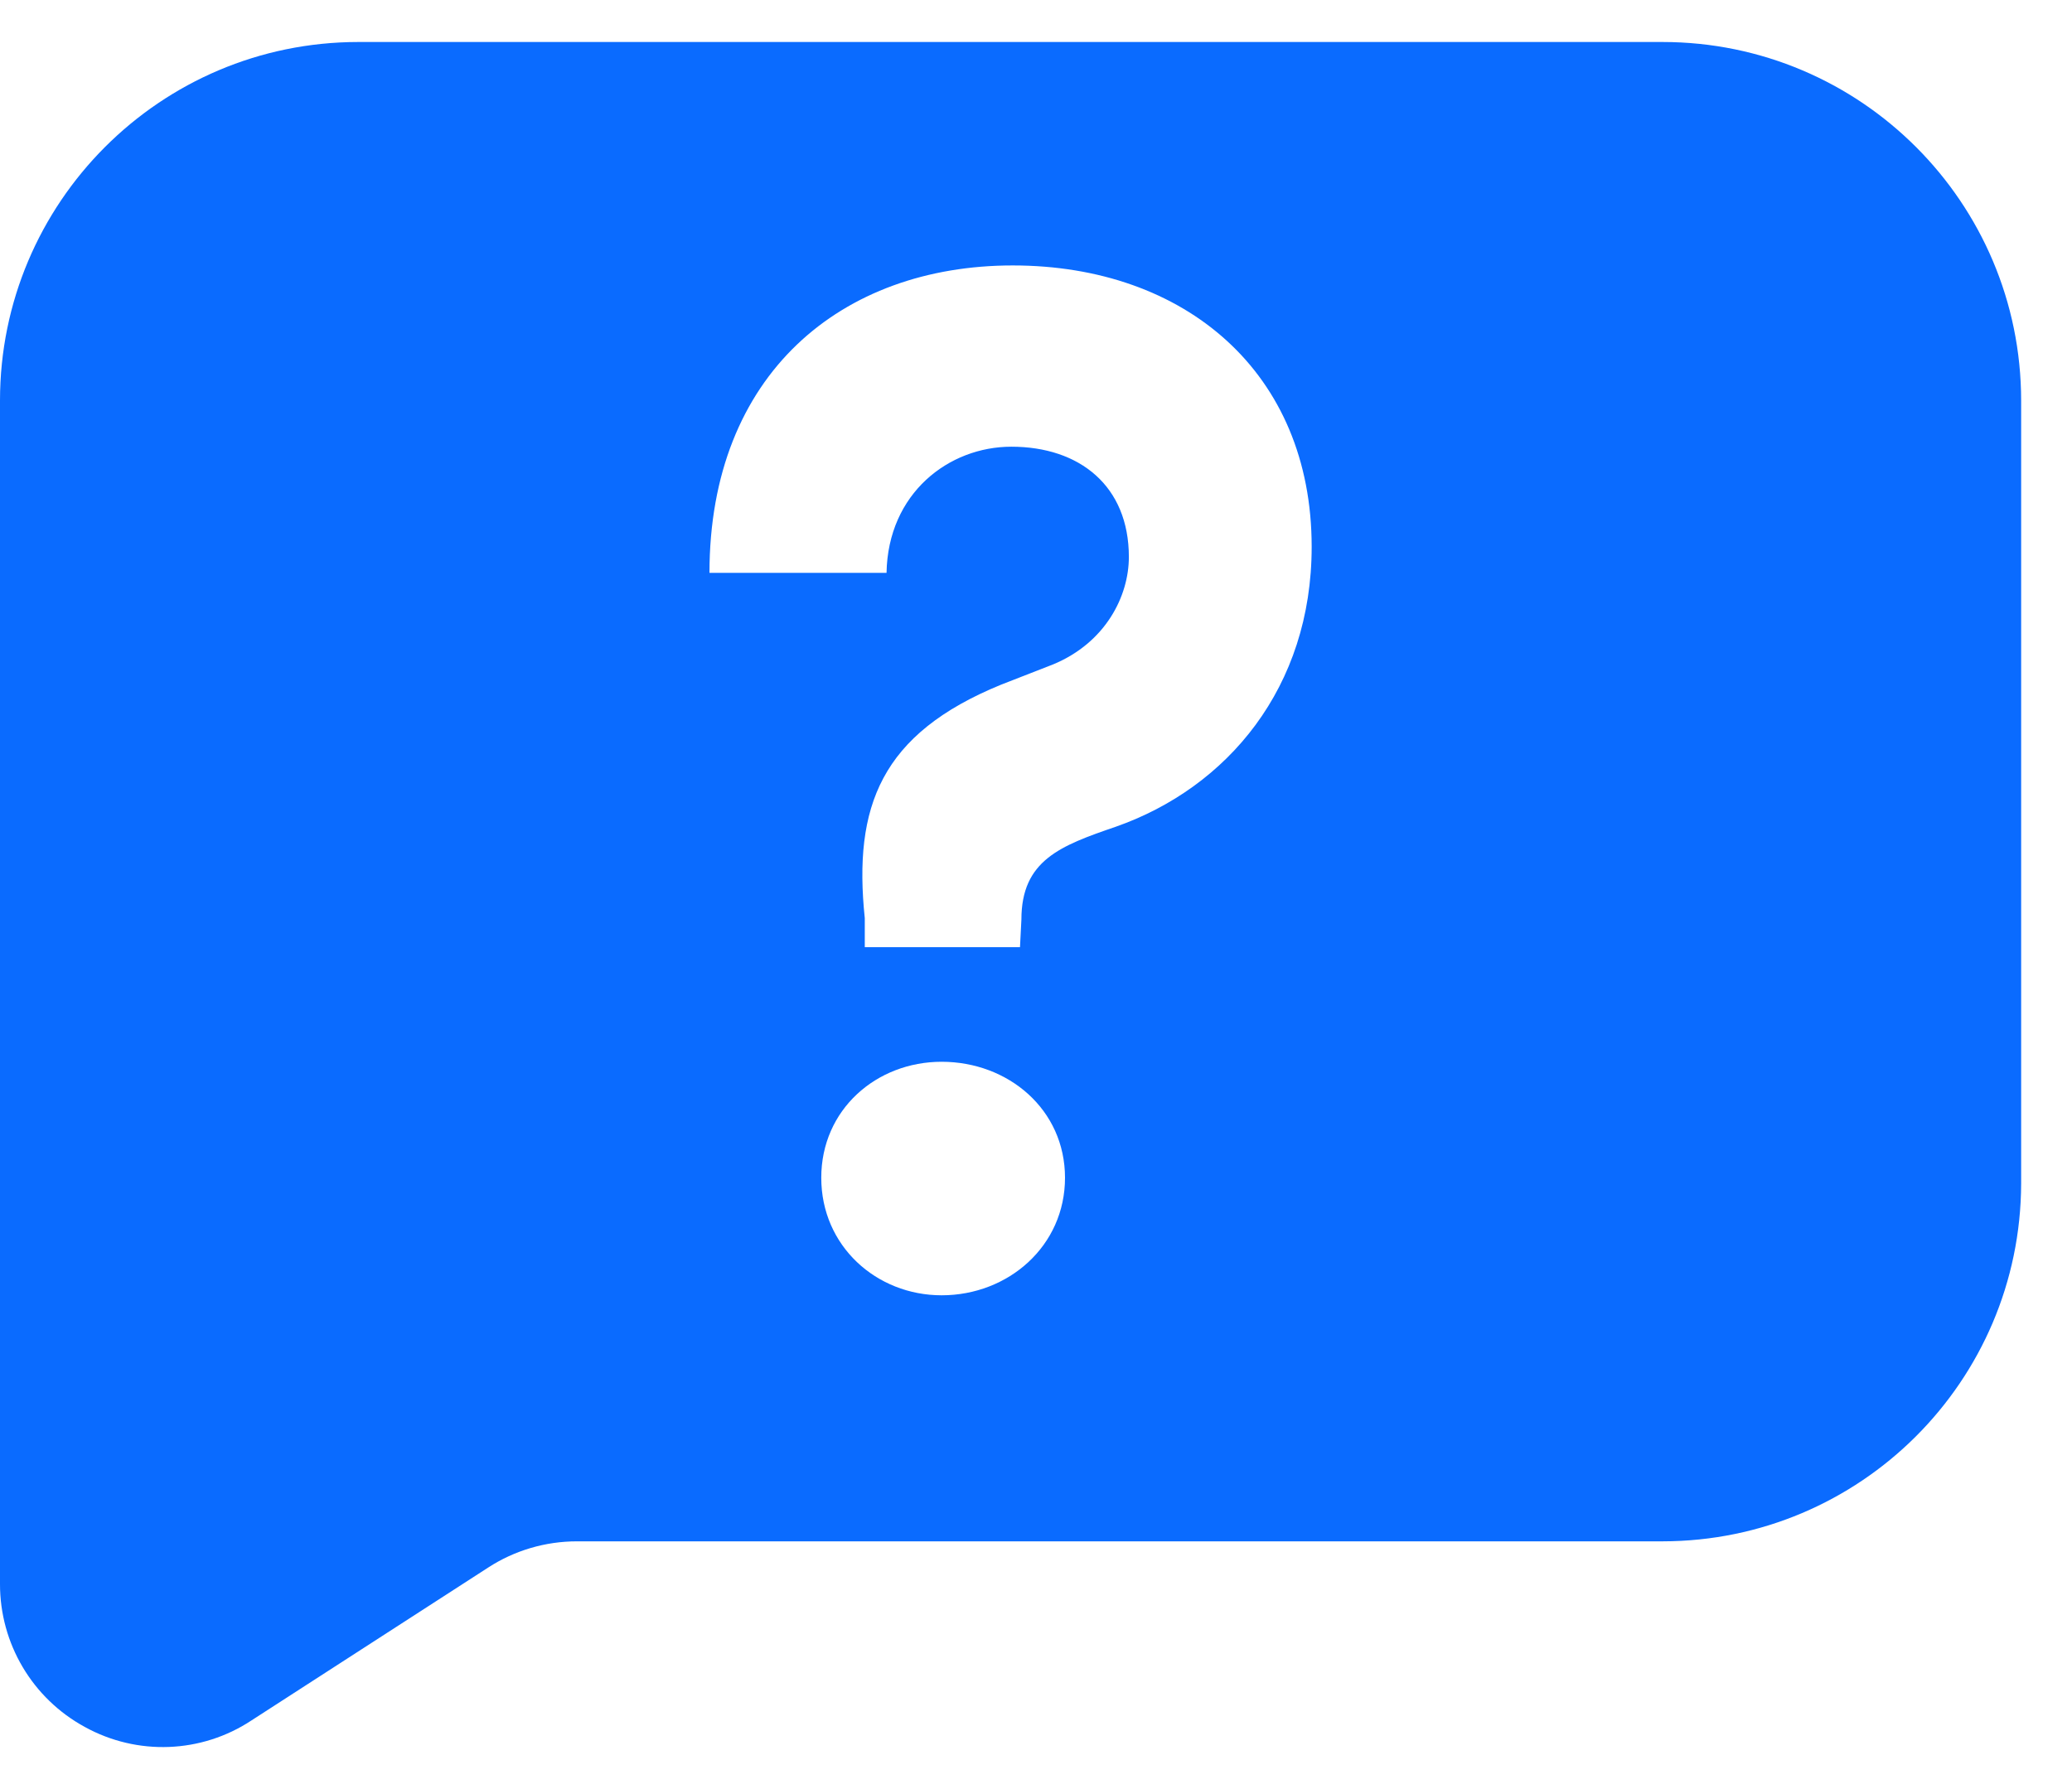 <svg width="22" height="19" viewBox="0 0 22 19" fill="none" xmlns="http://www.w3.org/2000/svg">
<path fill-rule="evenodd" clip-rule="evenodd" d="M0.9 18.34C1.457 18.648 2.139 18.622 2.67 18.271L5.184 16.647C5.464 16.465 5.792 16.369 6.126 16.369H17.653C19.751 16.367 21.454 14.669 21.46 12.57V4.254C21.459 2.151 19.755 0.447 17.653 0.446H3.804C1.702 0.447 2.9708e-06 2.153 2.9708e-06 4.254V16.822C-0.001 17.454 0.343 18.037 0.9 18.34ZM9.182 9.751V10.059H10.83L10.845 9.766C10.845 9.135 11.261 8.981 11.847 8.78C13.033 8.364 13.927 7.301 13.927 5.807C13.927 3.959 12.586 2.819 10.753 2.819C8.935 2.819 7.533 3.974 7.533 6.084H9.413C9.428 5.237 10.075 4.744 10.738 4.744C11.462 4.744 11.986 5.16 11.986 5.915C11.986 6.331 11.739 6.824 11.184 7.055L10.63 7.271C9.351 7.794 9.059 8.565 9.182 9.751ZM8.72 12.508C8.72 13.232 9.305 13.756 9.998 13.756C10.707 13.756 11.308 13.232 11.308 12.508C11.308 11.784 10.707 11.276 9.998 11.276C9.305 11.276 8.72 11.784 8.72 12.508Z" fill="#0A6BFF"/>
</svg>
